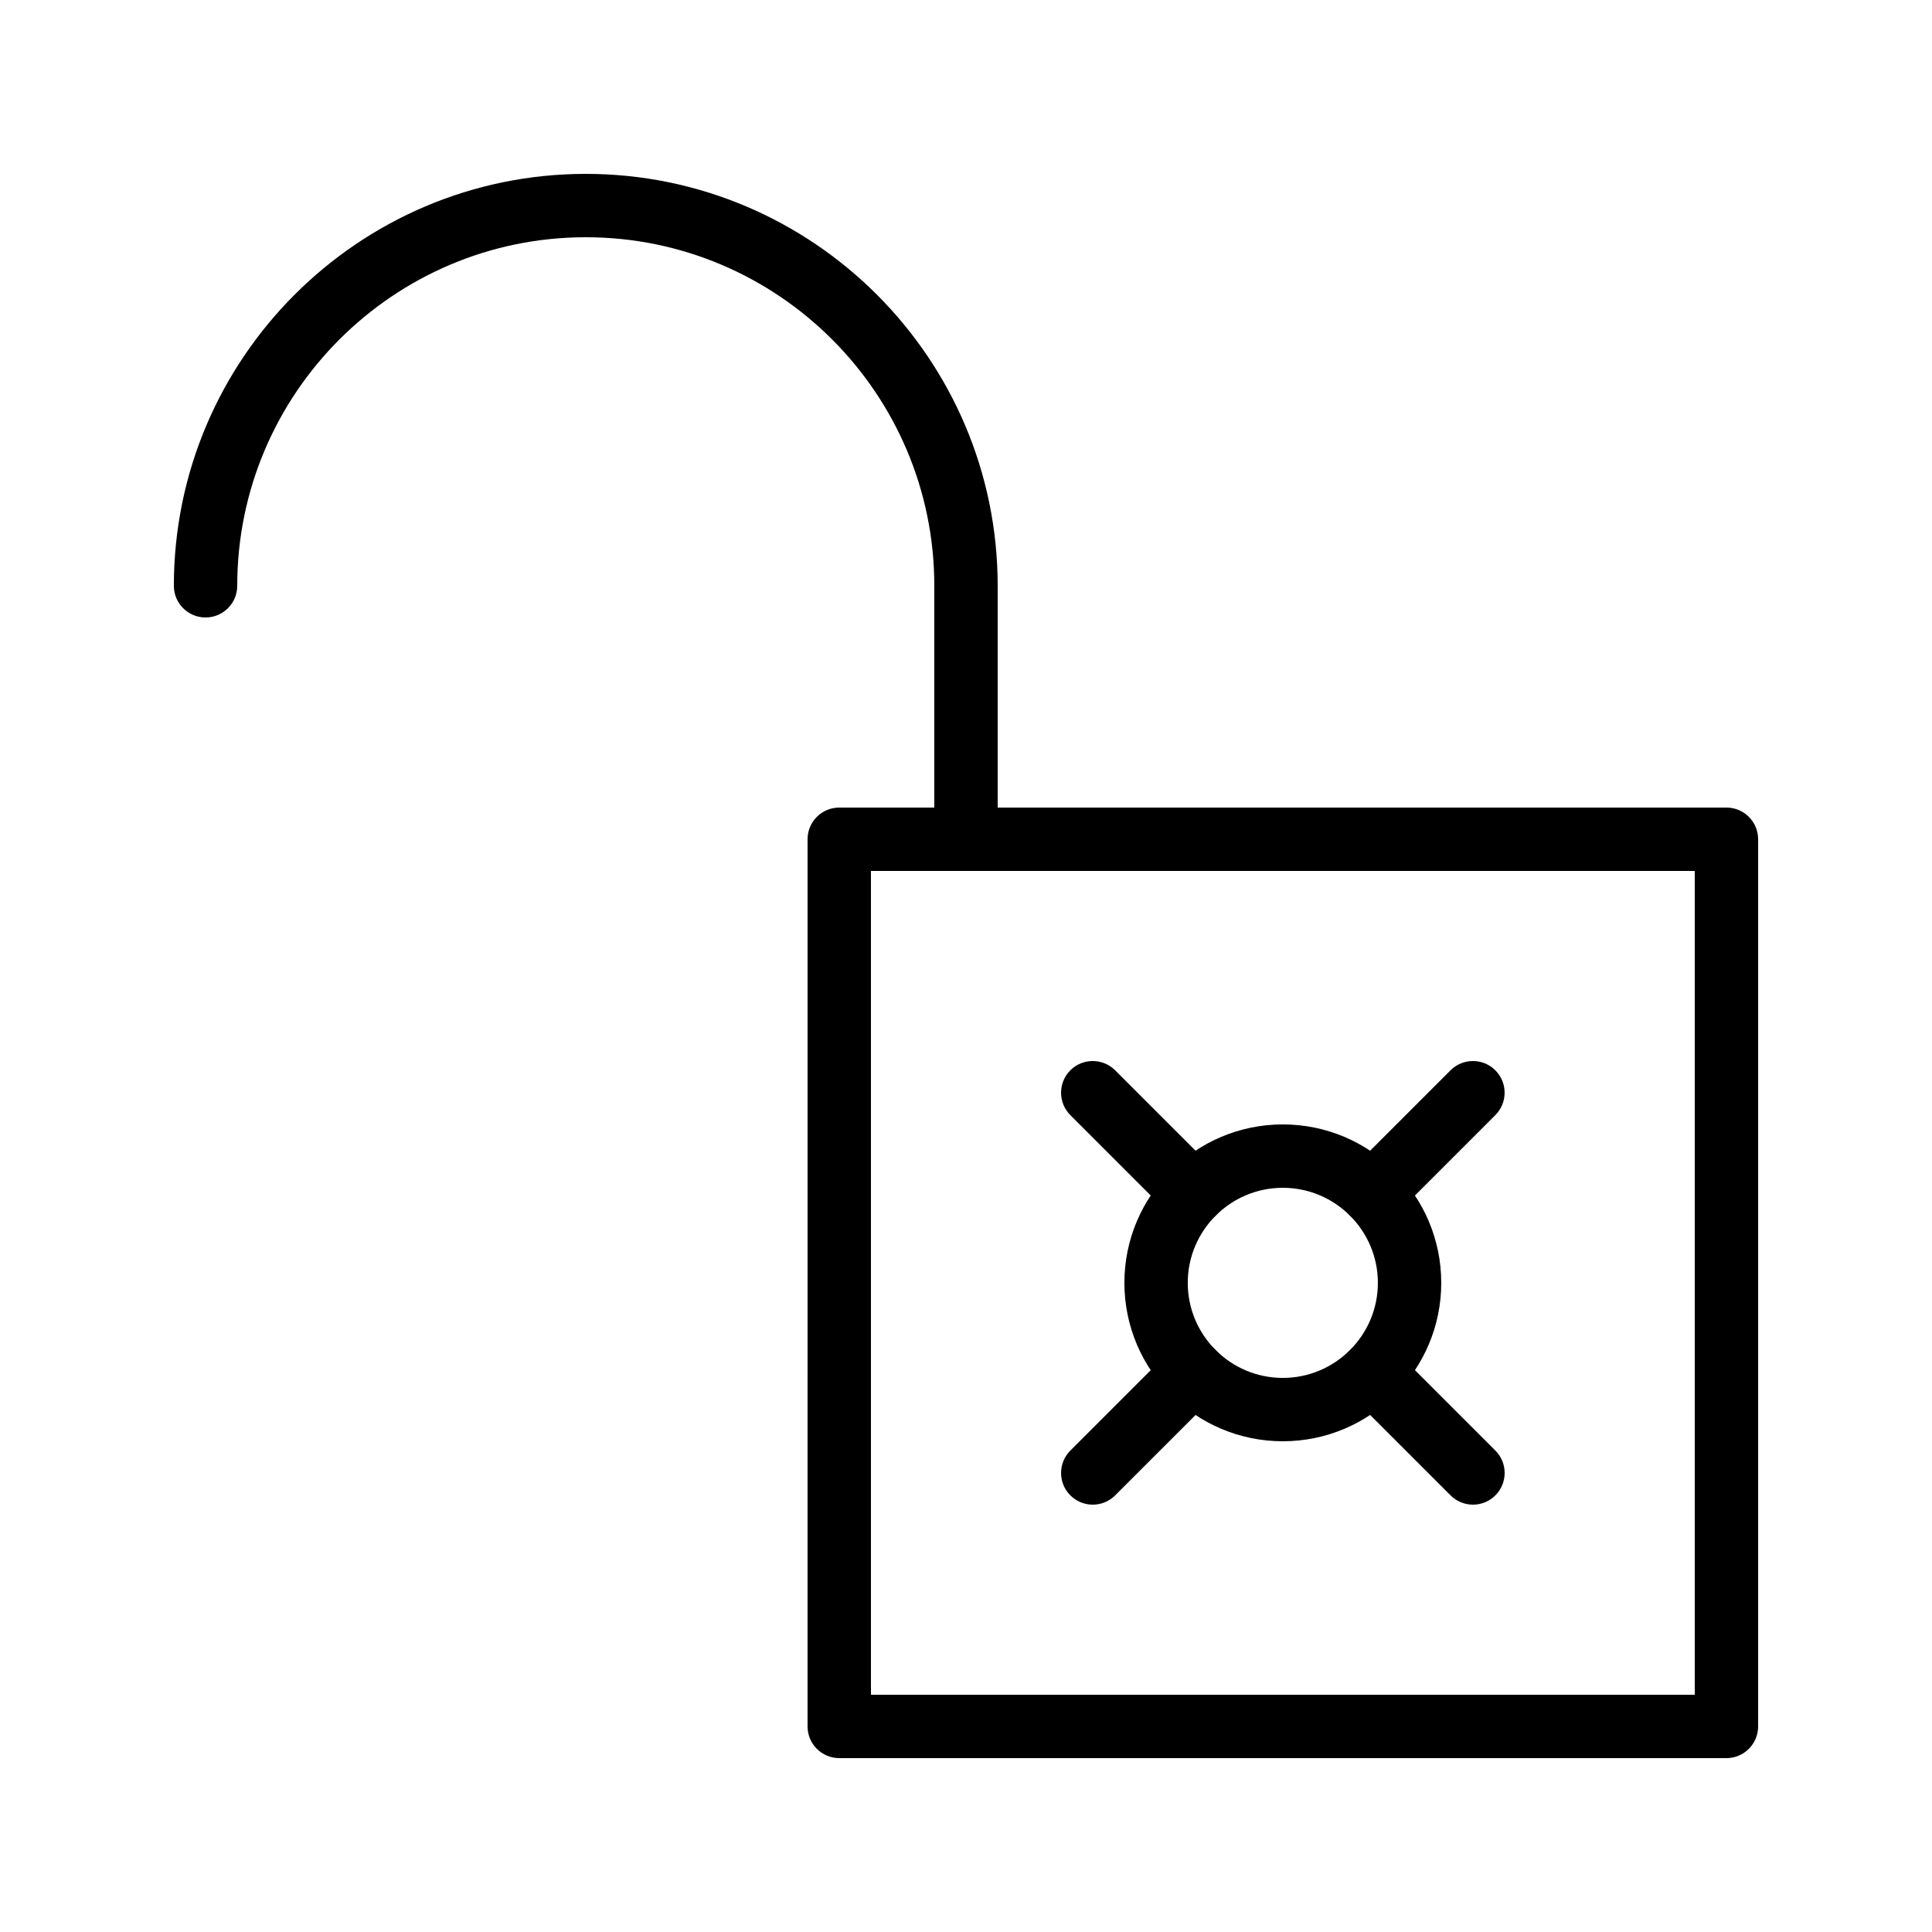 <?xml version="1.0" encoding="UTF-8"?>
<!-- Uploaded to: ICON Repo, www.svgrepo.com, Generator: ICON Repo Mixer Tools -->
<svg fill="#000000" width="800px" height="800px" version="1.1" viewBox="144 144 512 512" xmlns="http://www.w3.org/2000/svg">
 <g>
  <path d="m601.52 609.92h-235.11c-4.637 0-8.398-3.762-8.398-8.398l0.004-235.11c0-4.637 3.758-8.398 8.398-8.398h235.11c4.637 0 8.398 3.758 8.398 8.398v235.11c-0.004 4.641-3.762 8.398-8.398 8.398zm-226.71-16.793h218.32v-218.32h-218.32z"/>
  <path d="m567.93 374.81h-167.93c-4.637 0-8.398-3.758-8.398-8.398v-67.176c0-50.93-41.434-92.363-92.363-92.363-50.934 0-92.367 41.434-92.367 92.367 0 4.637-3.758 8.398-8.398 8.398-4.637 0-8.398-3.758-8.398-8.398 0-60.191 48.969-109.16 109.16-109.16s109.16 48.969 109.16 109.16v58.777h159.54c4.637 0 8.398 3.758 8.398 8.398 0 4.633-3.762 8.395-8.398 8.395z"/>
  <path d="m483.96 525.95c-23.148 0-41.984-18.836-41.984-41.984 0-23.148 18.836-41.984 41.984-41.984 23.148 0 41.984 18.836 41.984 41.984 0 23.152-18.832 41.984-41.984 41.984zm0-67.172c-13.891 0-25.191 11.301-25.191 25.191s11.301 25.191 25.191 25.191 25.191-11.301 25.191-25.191-11.301-25.191-25.191-25.191z"/>
  <path d="m433.59 542.75c-2.148 0-4.297-0.82-5.938-2.461-3.277-3.277-3.277-8.598 0-11.875l26.633-26.633c3.281-3.277 8.594-3.277 11.875 0 3.277 3.277 3.277 8.598 0 11.875l-26.633 26.633c-1.641 1.641-3.789 2.461-5.938 2.461z"/>
  <path d="m534.35 542.75c-2.148 0-4.297-0.82-5.938-2.461l-26.633-26.633c-3.277-3.277-3.277-8.598 0-11.875 3.281-3.277 8.594-3.277 11.875 0l26.633 26.633c3.277 3.277 3.277 8.598 0 11.875-1.641 1.641-3.789 2.461-5.938 2.461z"/>
  <path d="m507.71 468.61c-2.148 0-4.297-0.82-5.938-2.461-3.277-3.277-3.277-8.598 0-11.875l26.633-26.633c3.281-3.277 8.594-3.277 11.875 0 3.277 3.277 3.277 8.598 0 11.875l-26.633 26.633c-1.637 1.641-3.785 2.461-5.938 2.461z"/>
  <path d="m460.22 468.61c-2.148 0-4.297-0.82-5.938-2.461l-26.633-26.633c-3.277-3.277-3.277-8.598 0-11.875 3.281-3.277 8.594-3.277 11.875 0l26.633 26.633c3.277 3.277 3.277 8.598 0 11.875-1.641 1.641-3.789 2.461-5.938 2.461z"/>
 </g>
</svg>